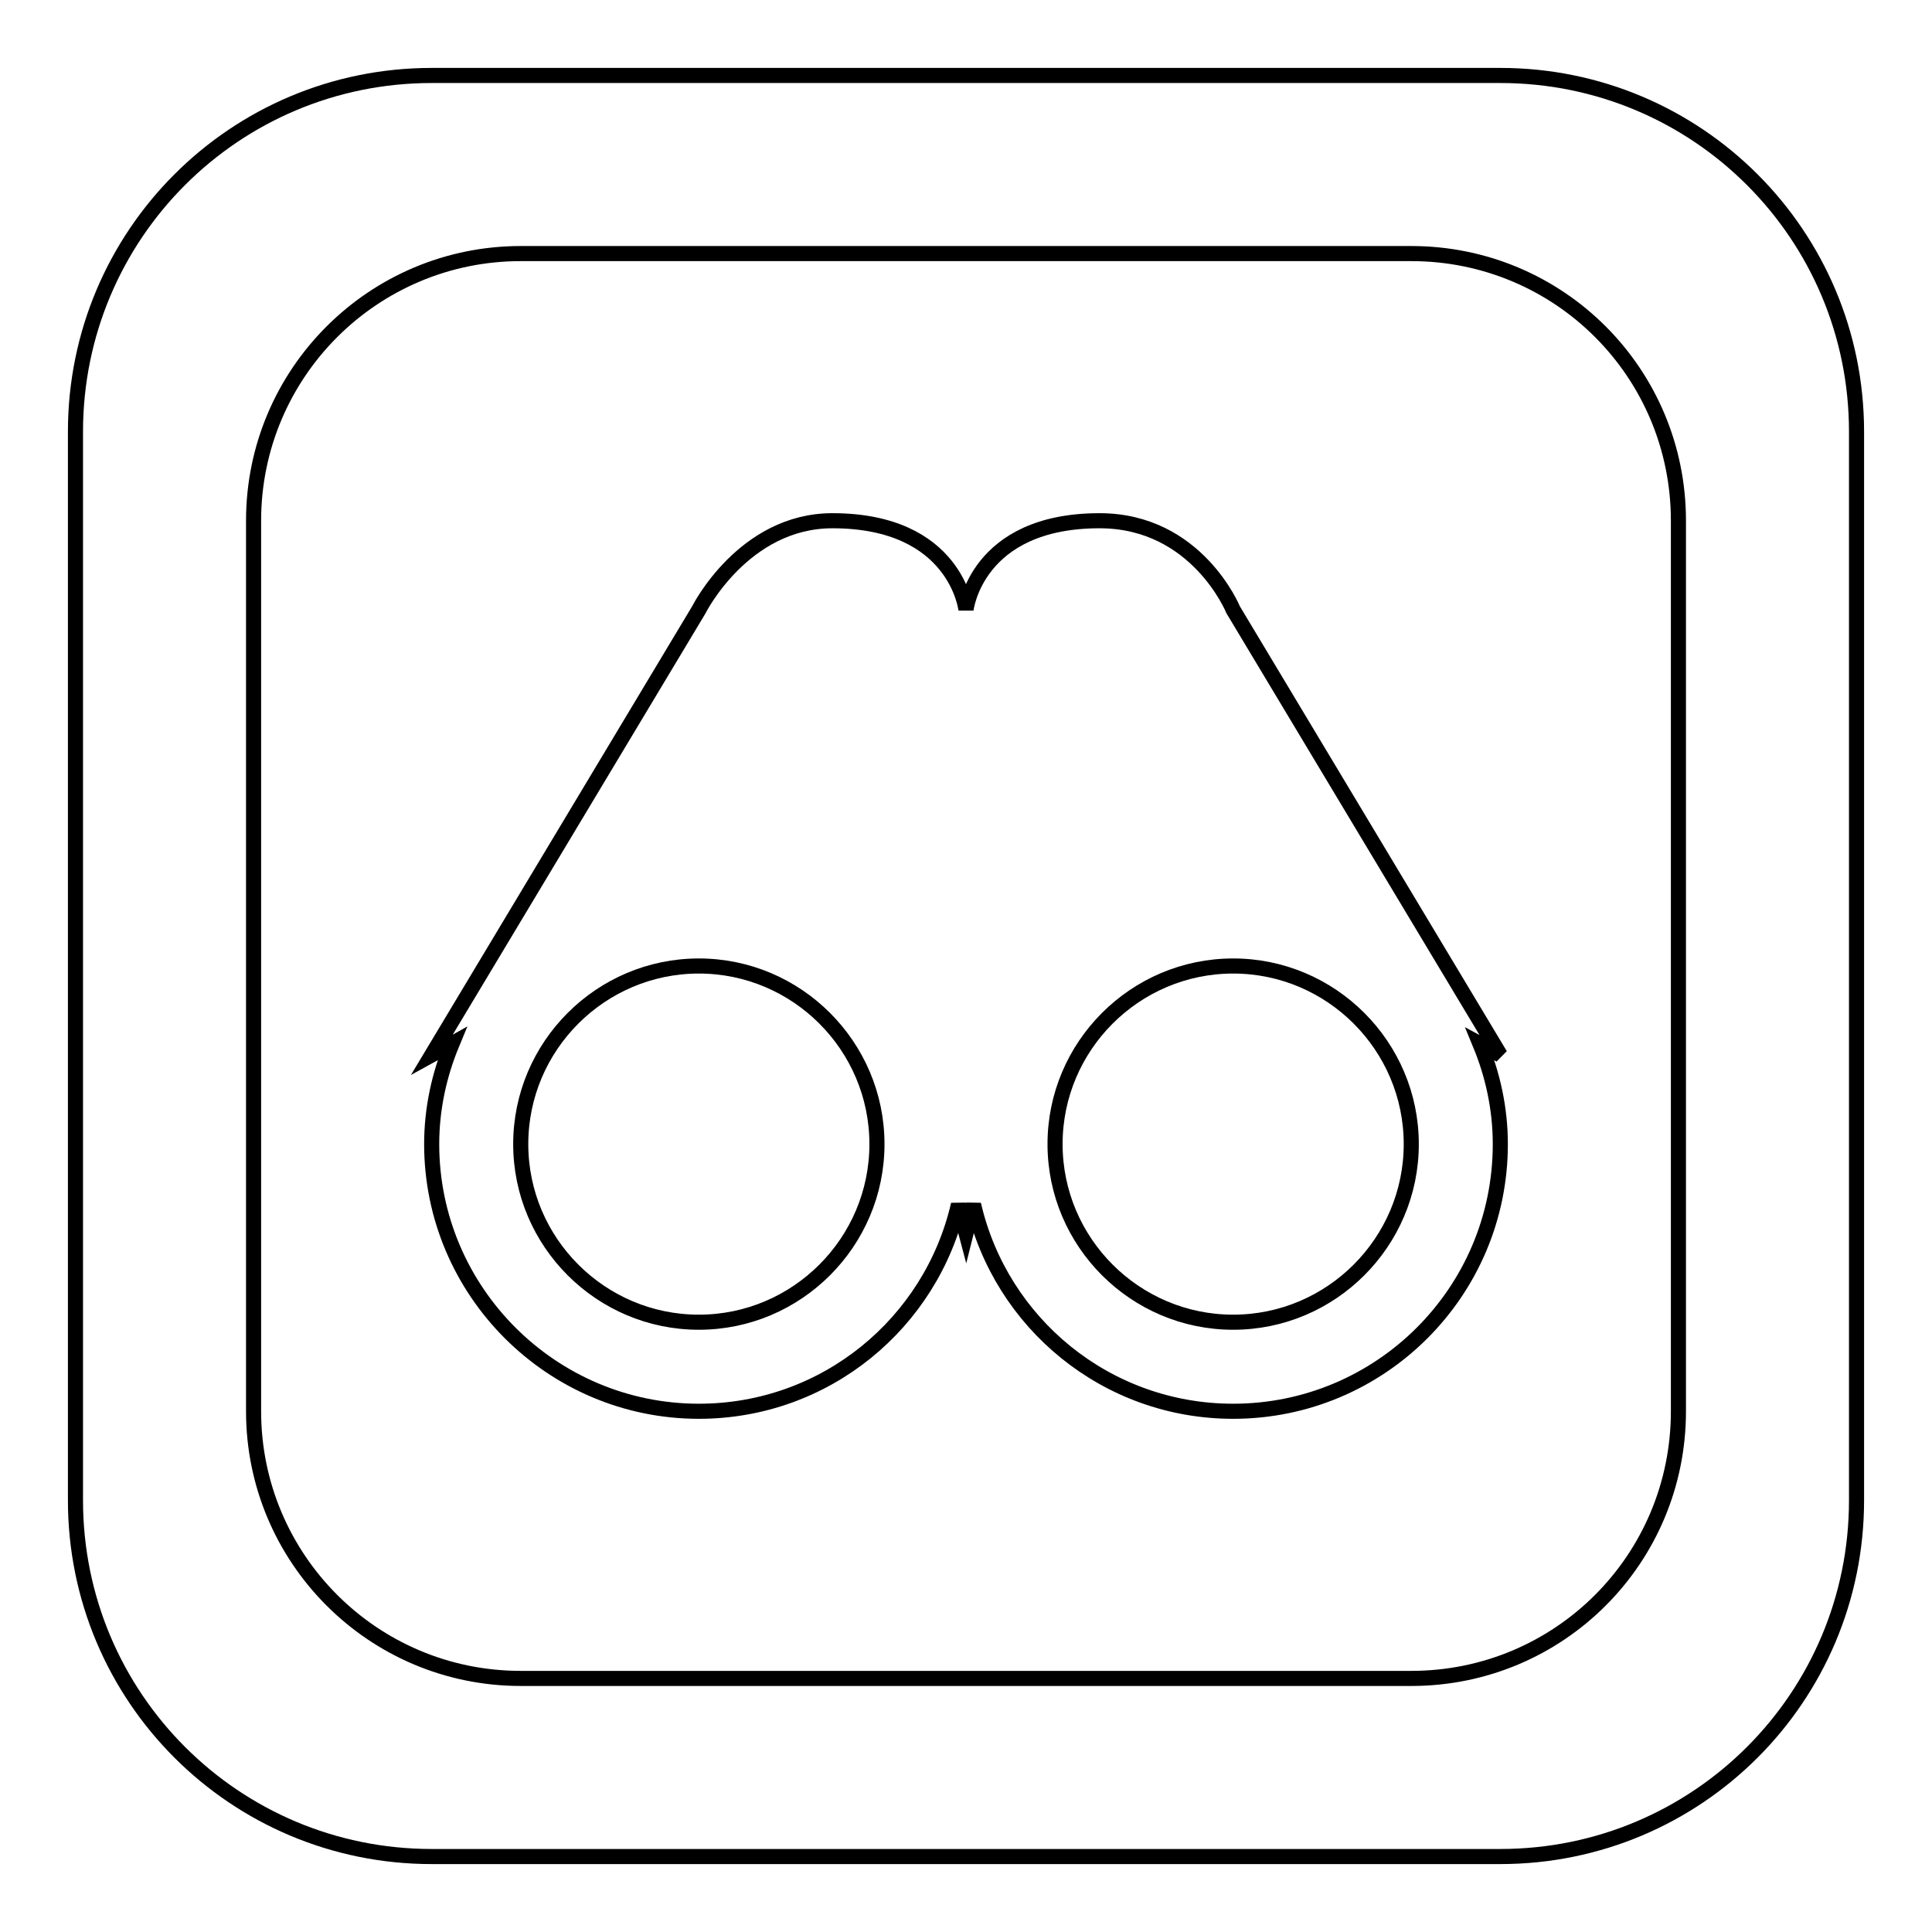 <?xml version="1.0" encoding="utf-8"?>
<!-- Svg Vector Icons : http://www.onlinewebfonts.com/icon -->
<!DOCTYPE svg PUBLIC "-//W3C//DTD SVG 1.1//EN" "http://www.w3.org/Graphics/SVG/1.1/DTD/svg11.dtd">
<svg version="1.1" xmlns="http://www.w3.org/2000/svg" xmlns:xlink="http://www.w3.org/1999/xlink" x="0px" y="0px" viewBox="0 0 256 256" enable-background="new 0 0 256 256" xml:space="preserve">
<g> <path stroke-width="2" fill-opacity="0" stroke="#000000"  d="M198.8,10H57.2C31.1,10,10,31.1,10,57.2v141.6c0,26.1,21.1,47.2,47.2,47.2h141.6 c26.1,0,47.2-21.1,47.2-47.2V57.2C246,31.1,224.9,10,198.8,10z M222.4,187c0,19.6-15.8,35.4-35.4,35.4H69 c-19.6,0-35.4-15.9-35.4-35.4V69c0-19.6,15.9-35.4,35.4-35.4h118c19.6,0,35.4,15.8,35.4,35.4V187z M163.4,80.8 c0,0-4.8-11.8-17.7-11.8C129.3,69,128,80.8,128,80.8S126.7,69,110.3,69c-11.8,0-17.7,11.8-17.7,11.8l-35.4,59c0,0,1.1-0.6,2.7-1.5 c-1.7,4.1-2.7,8.6-2.7,13.3c0,19.5,15.9,35.4,35.4,35.4c16.8,0,30.8-11.7,34.4-27.4c0.6,2.3,1,3.8,1,3.8s0.4-1.6,1-3.8 c3.6,15.7,17.6,27.4,34.4,27.4c19.5,0,35.4-15.8,35.4-35.4c0-4.7-1-9.2-2.7-13.3c1.5,0.8,2.7,1.5,2.7,1.5L163.4,80.8z M92.6,175.2 c-13,0-23.6-10.6-23.6-23.6c0-13,10.6-23.6,23.6-23.6c13,0,23.6,10.6,23.6,23.6C116.2,164.6,105.6,175.2,92.6,175.2z M163.4,175.2 c-13,0-23.6-10.6-23.6-23.6c0-13,10.6-23.6,23.6-23.6c13,0,23.6,10.6,23.6,23.6C187,164.6,176.4,175.2,163.4,175.2z"/></g>
</svg>
